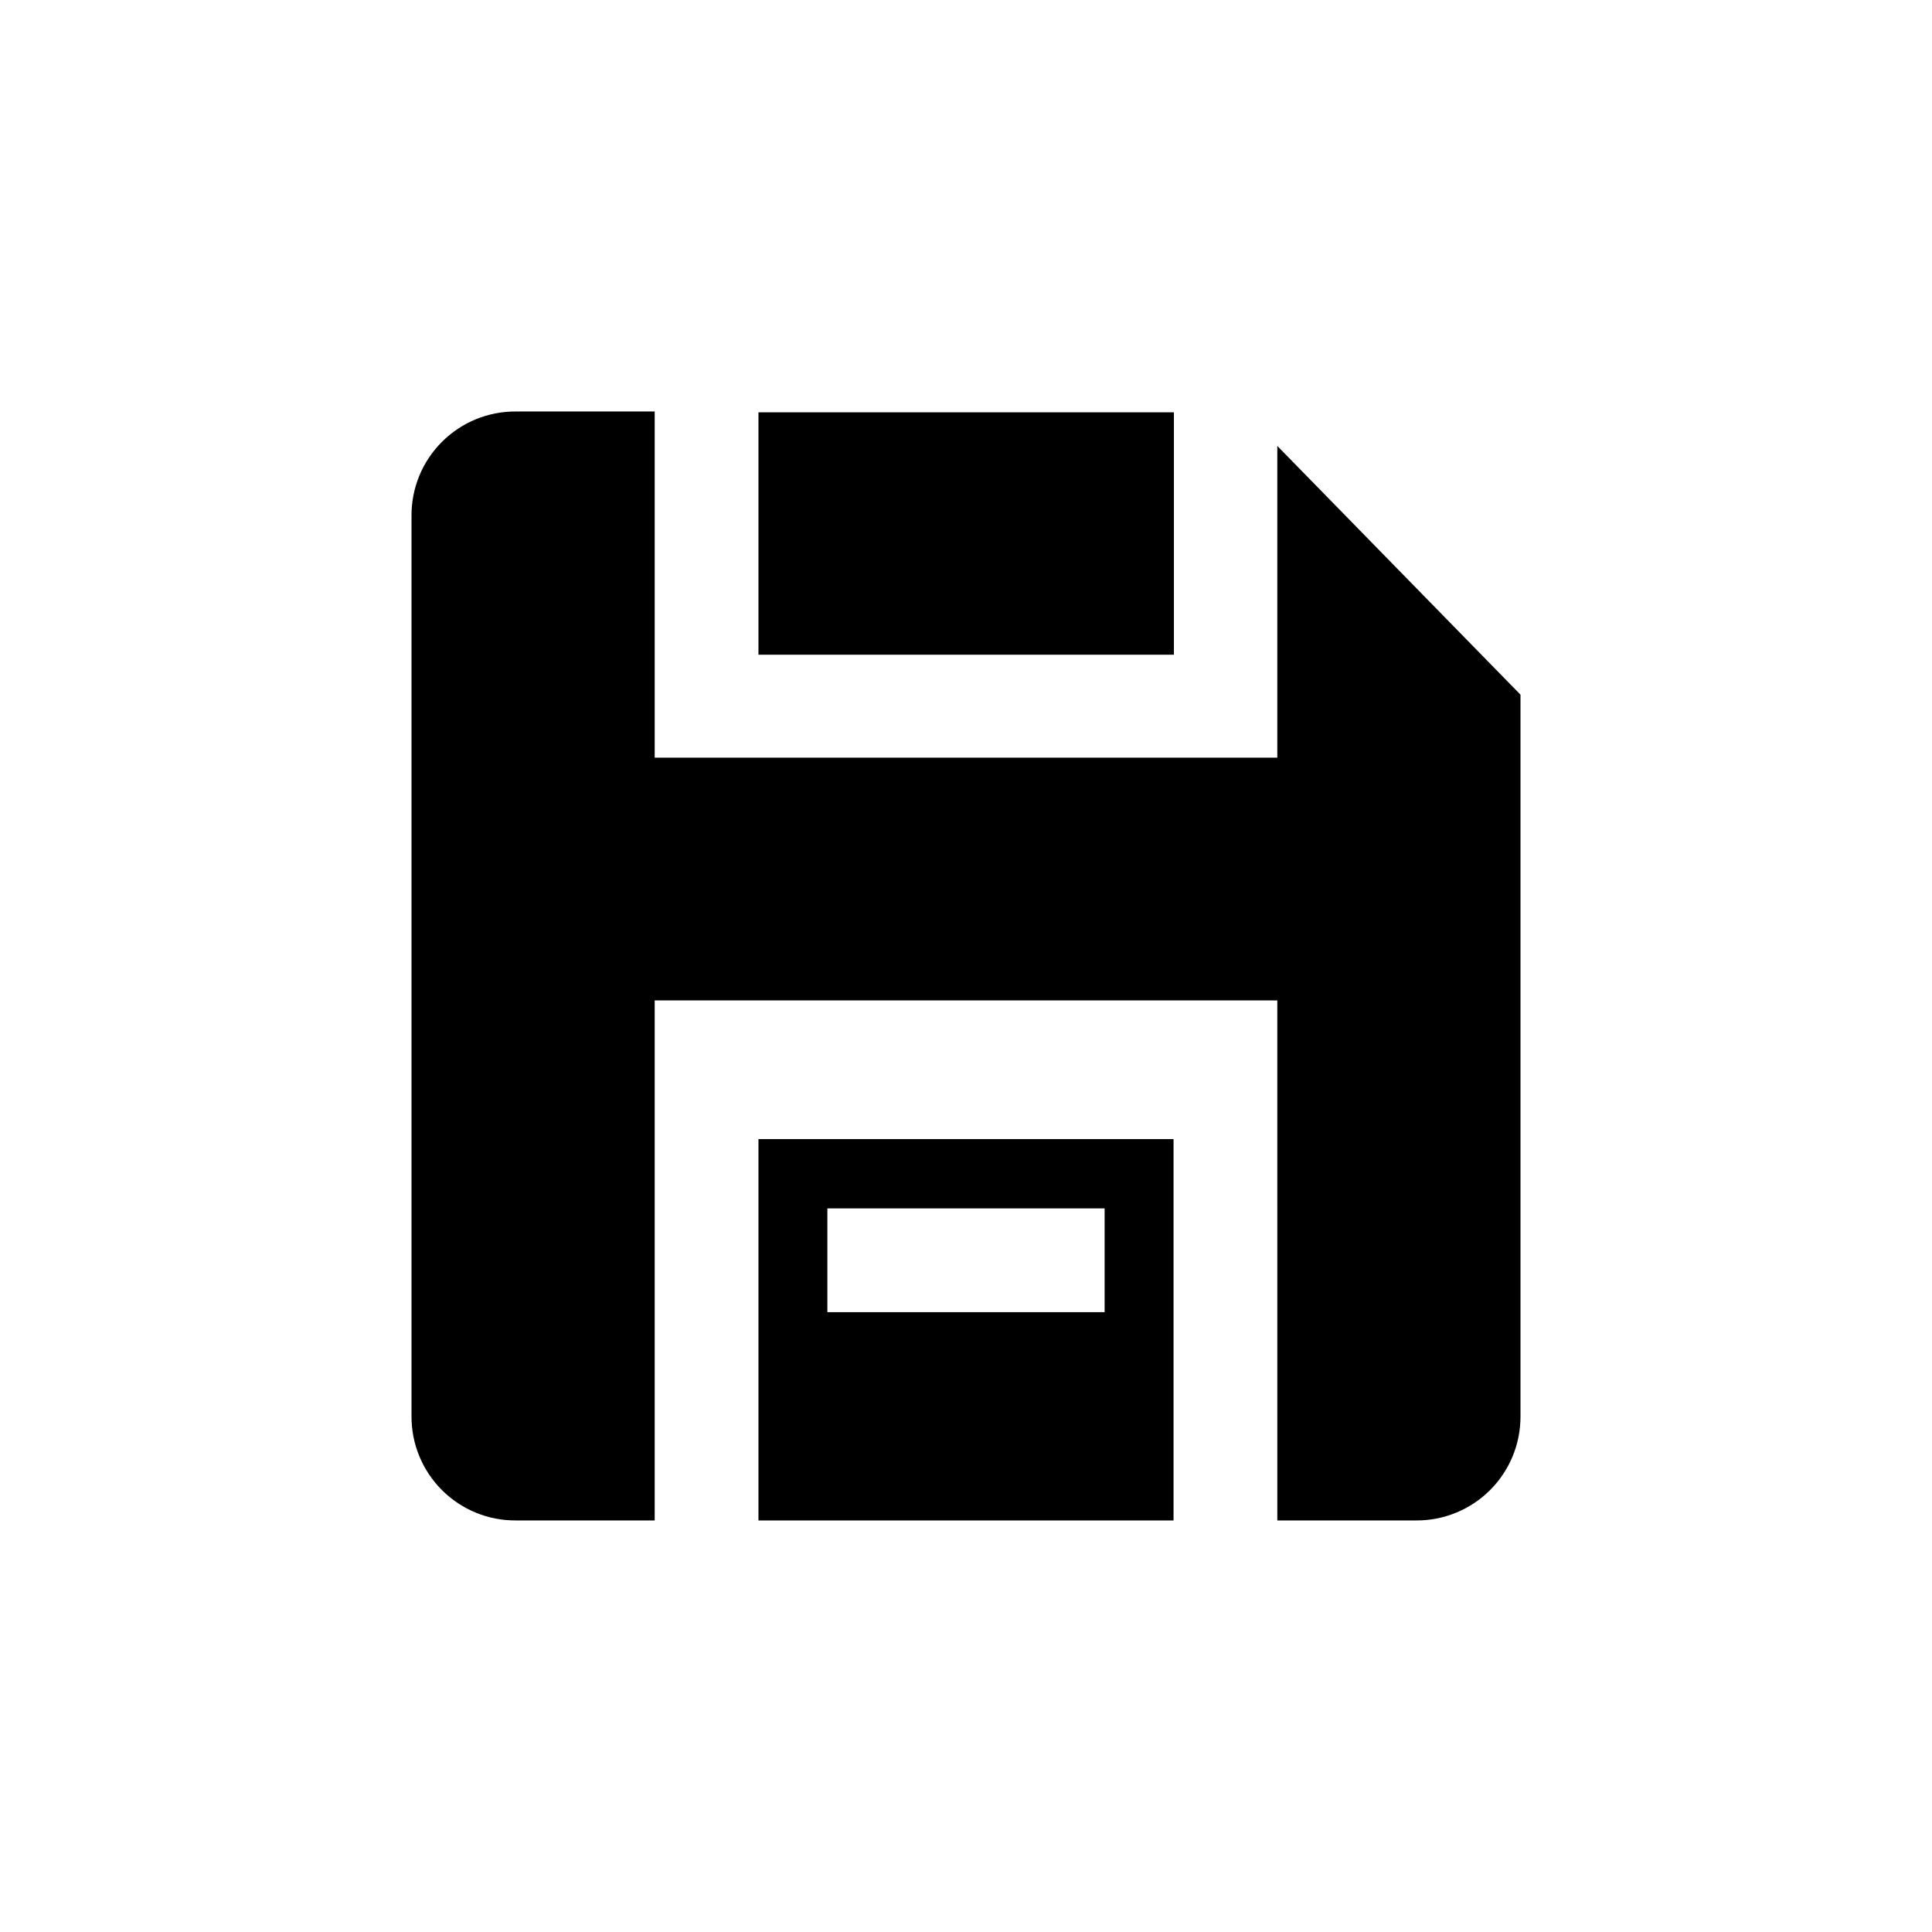 <?xml version="1.0" encoding="UTF-8"?>
<!-- Uploaded to: SVG Repo, www.svgrepo.com, Generator: SVG Repo Mixer Tools -->
<svg fill="#000000" width="800px" height="800px" version="1.1" viewBox="144 144 512 512" xmlns="http://www.w3.org/2000/svg">
 <g>
  <path d="m317.5 253.05v91.734h165v-82.602l64.445 65.914v191.13c0.059 7.367-2.844 14.445-8.051 19.656-5.211 5.207-12.289 8.109-19.656 8.051h-36.734l-0.004-137.81h-165v137.81h-36.738c-7.363 0.059-14.445-2.844-19.652-8.051-5.211-5.211-8.113-12.289-8.055-19.656v-238.47c-0.059-7.363 2.844-14.445 8.055-19.652 5.207-5.211 12.289-8.113 19.652-8.055z"/>
  <path d="m345 445.87v101.07h110v-101.07zm91.734 45.867h-73.473v-27.5h73.473z"/>
  <path d="m345 253.27h110.1v64.234h-110.1z"/>
 </g>
</svg>